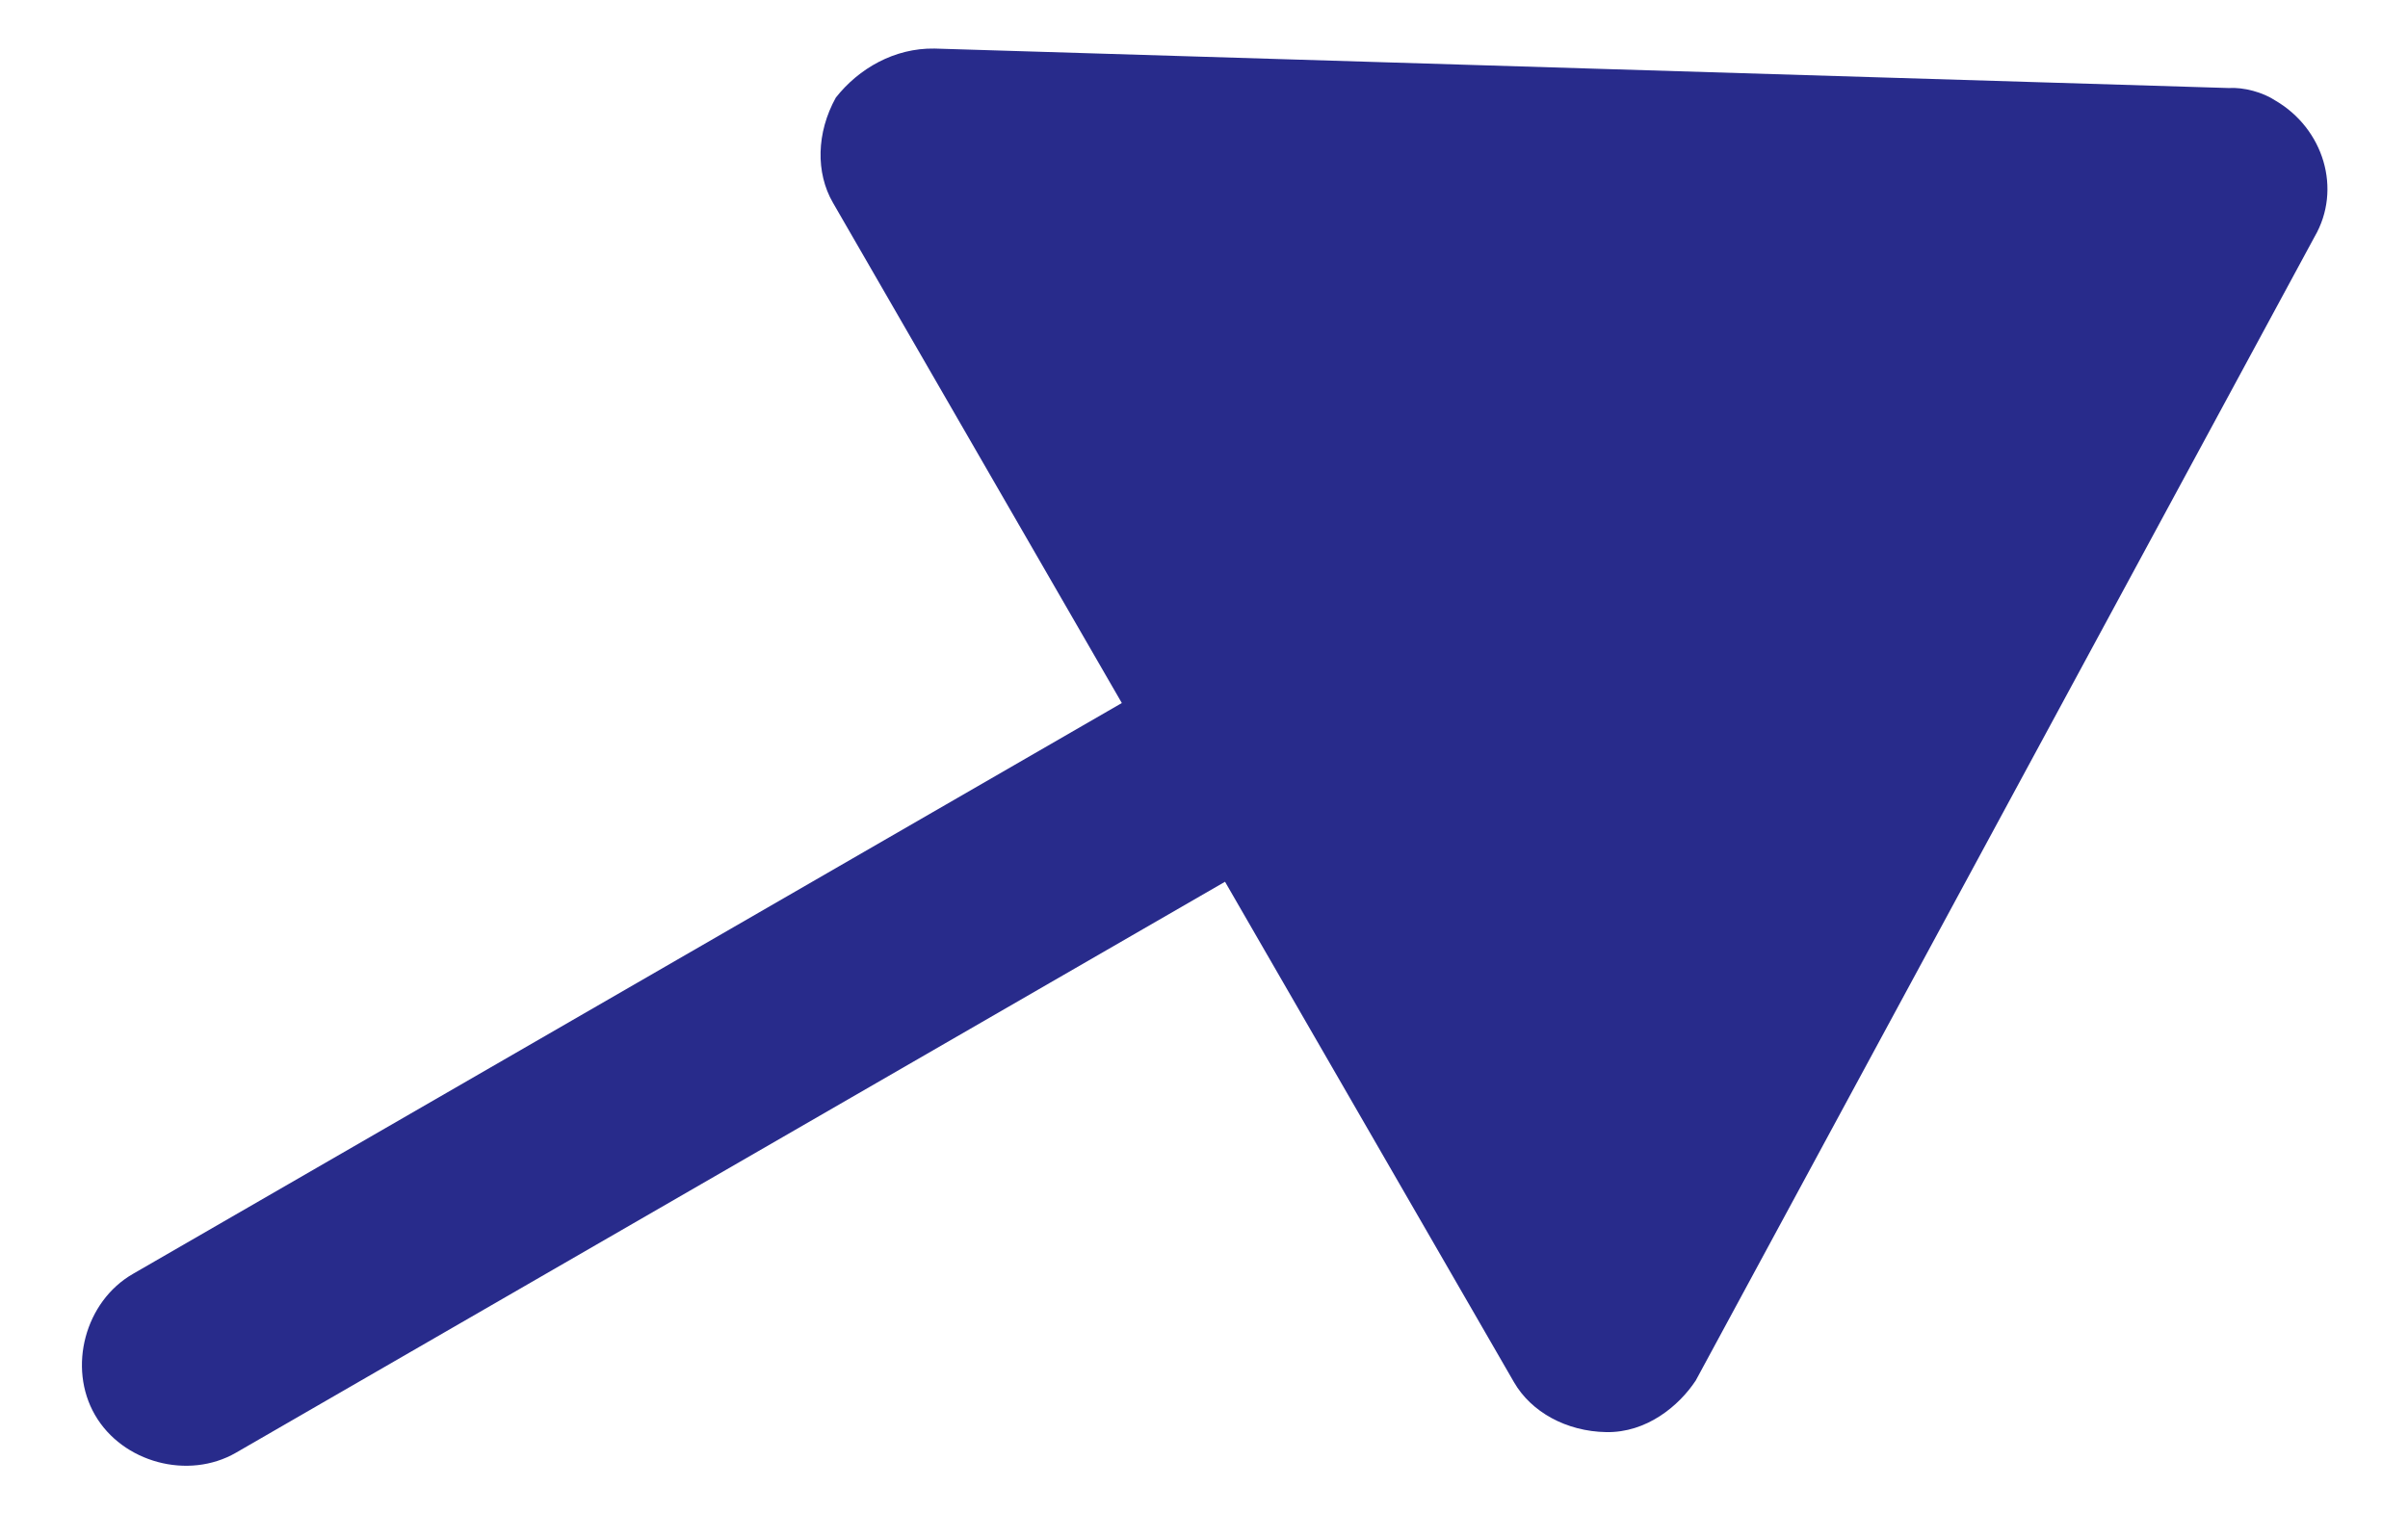 <svg xmlns="http://www.w3.org/2000/svg" xmlns:xlink="http://www.w3.org/1999/xlink" x="0px" y="0px" viewBox="0 0 35 22" style="enable-background:new 0 0 35 22;" xml:space="preserve">
<g transform="translate(1598.753 4385.699) rotate(150)">	
<path fill="#282b8b" d="M-818.1,4590.2c0.5-0.3,0.8-0.8,0.8-1.3v-8.4h16.6c0.8,0,1.5-0.7,1.5-1.5s-0.7-1.5-1.5-1.5l0,0h-16.6v-8.4  c0-0.5-0.3-1-0.8-1.3c-0.5-0.3-1.1-0.2-1.5,0l-16.1,9.9c-0.7,0.4-0.9,1.3-0.5,2c0.1,0.2,0.3,0.4,0.5,0.5l16,9.9  C-819.2,4590.4-818.6,4590.4-818.1,4590.2">
</path>
</g>
</svg>